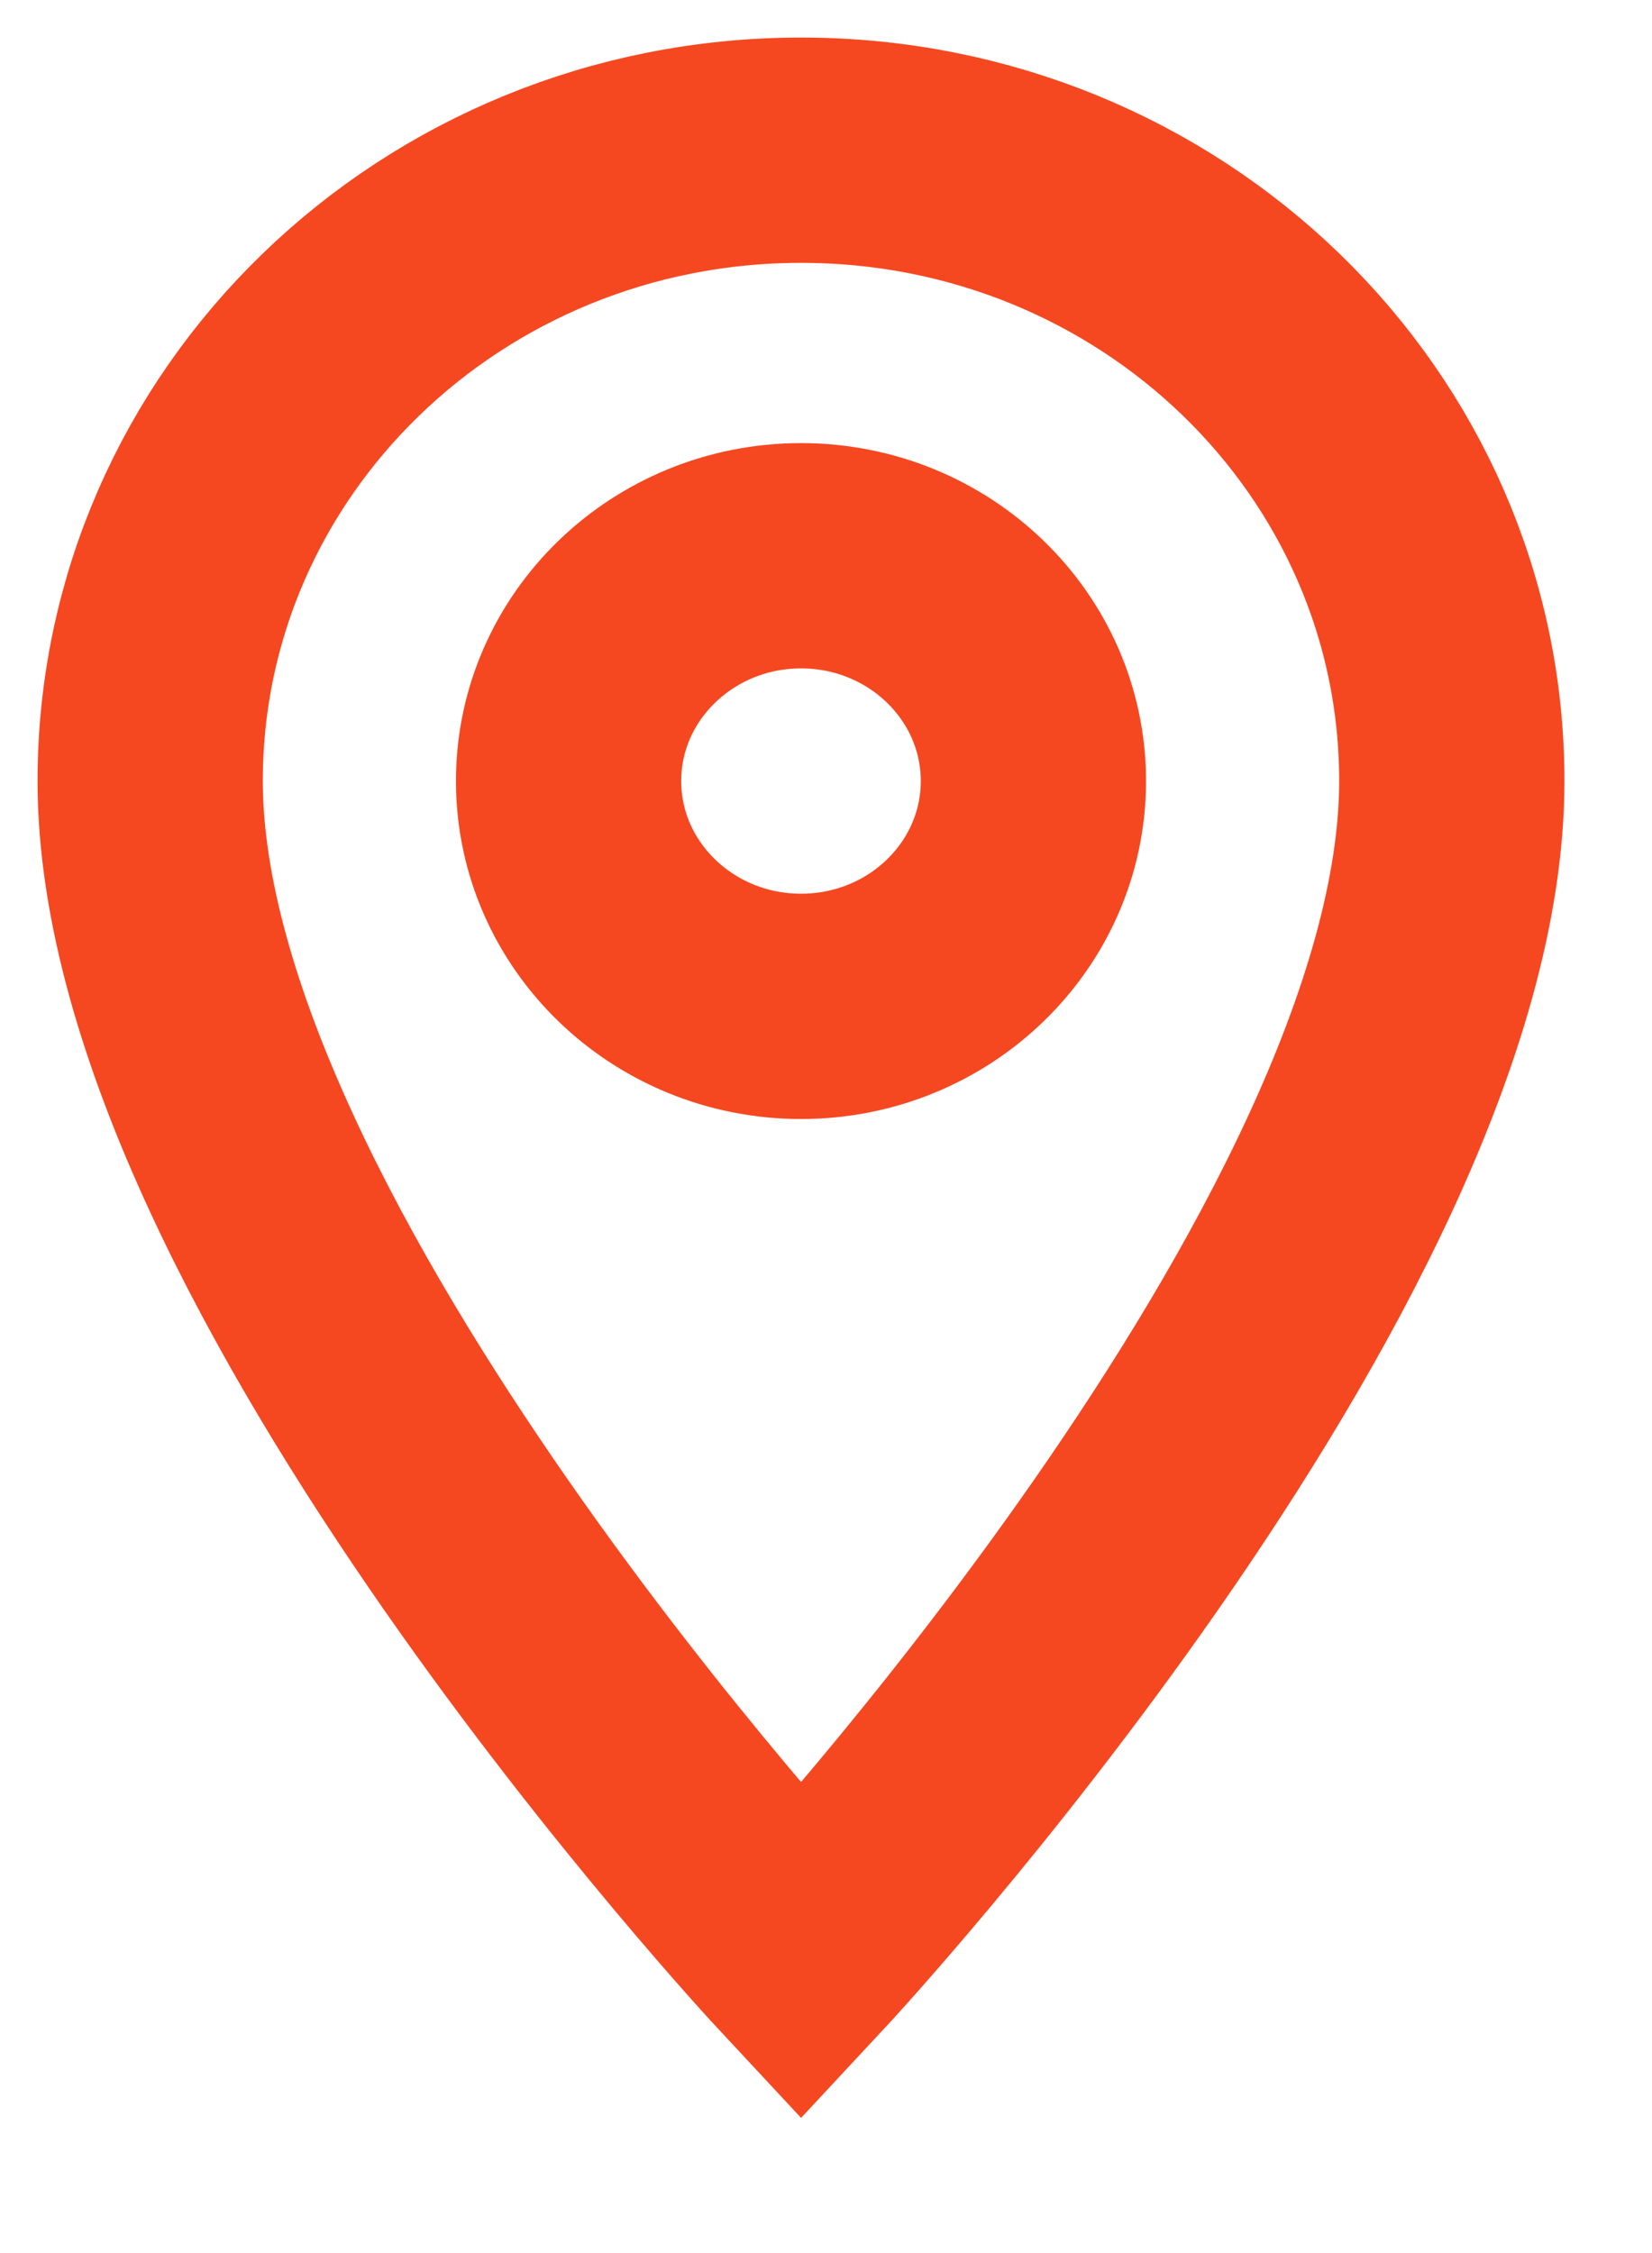 <svg width="11" height="15" viewBox="0 0 11 15" fill="none" xmlns="http://www.w3.org/2000/svg">
<path d="M5.334 1C2.938 1 1 2.878 1 5.2C1 8.35 5.334 13 5.334 13C5.334 13 9.667 8.35 9.667 5.2C9.667 2.878 7.73 1 5.334 1ZM5.334 6.7C4.48 6.7 3.786 6.028 3.786 5.2C3.786 4.372 4.48 3.7 5.334 3.7C6.188 3.7 6.881 4.372 6.881 5.2C6.881 6.028 6.188 6.7 5.334 6.7Z" stroke="#F54821" stroke-width="1.5"/>
</svg>
